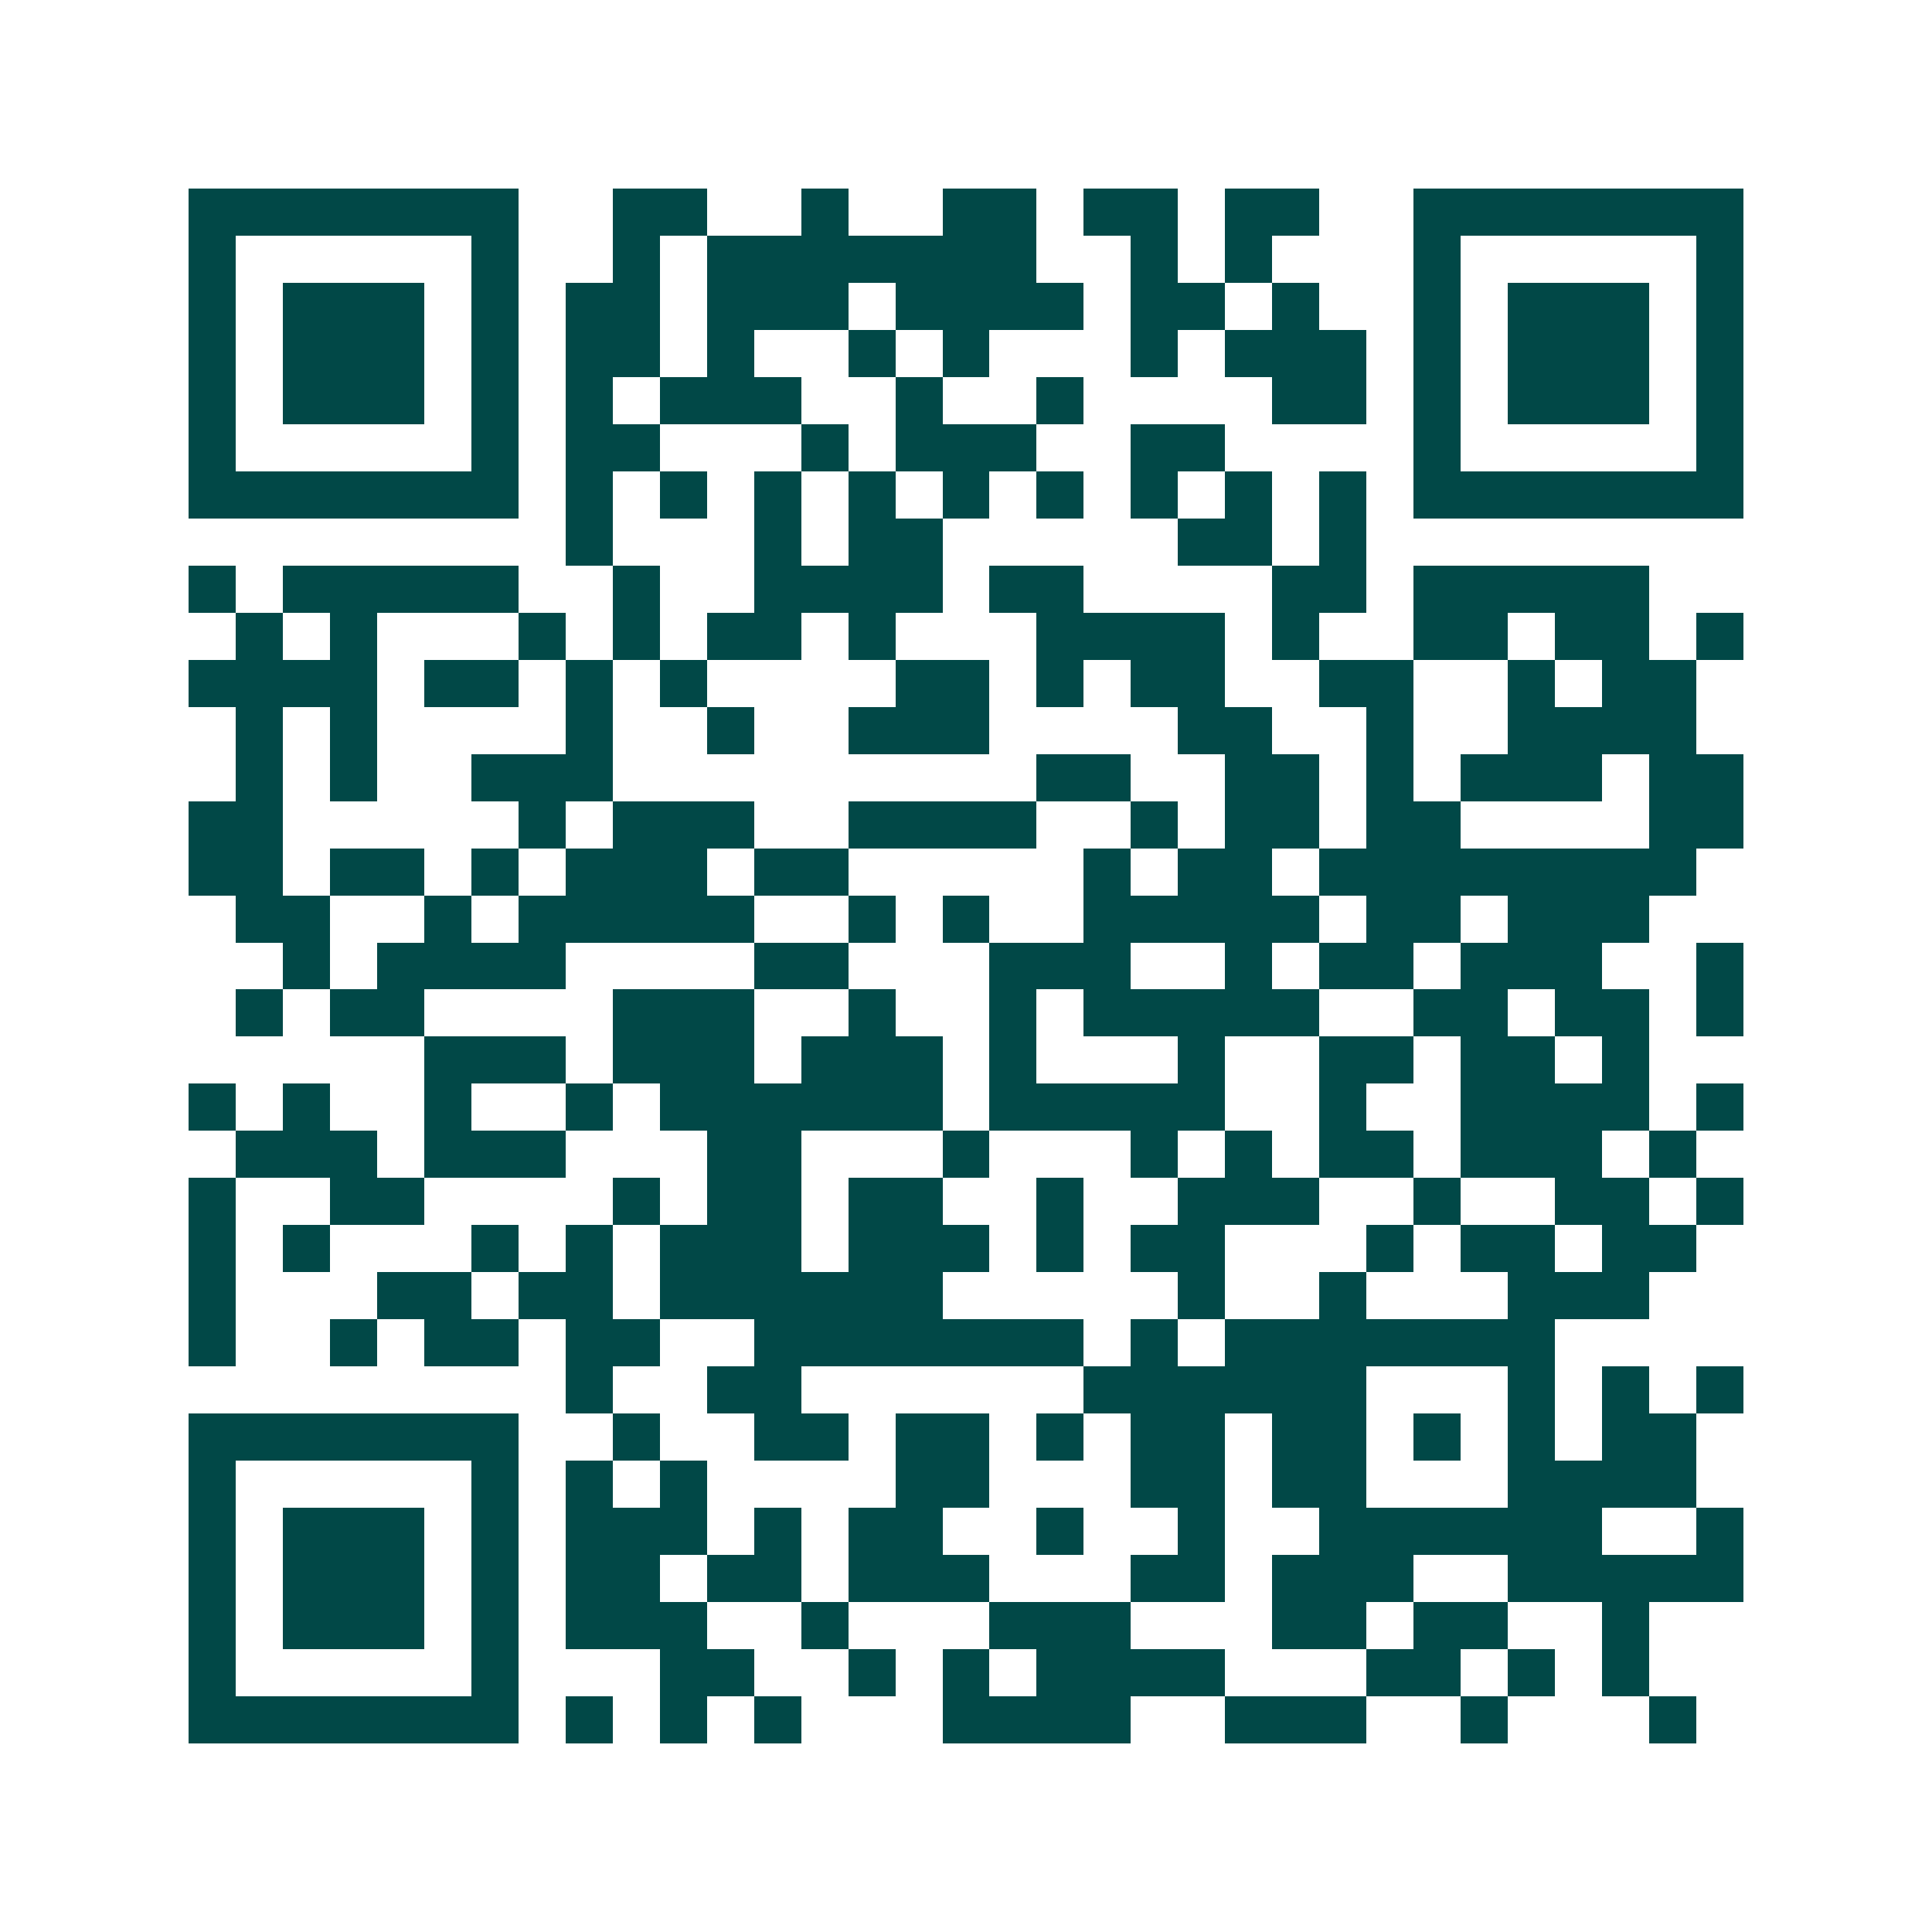 <svg xmlns="http://www.w3.org/2000/svg" width="200" height="200" viewBox="0 0 41 41" shape-rendering="crispEdges"><path fill="#ffffff" d="M0 0h41v41H0z"/><path stroke="#014847" d="M4 4.5h7m2 0h2m2 0h1m2 0h2m1 0h2m1 0h2m2 0h7M4 5.5h1m5 0h1m2 0h1m1 0h7m2 0h1m1 0h1m3 0h1m5 0h1M4 6.5h1m1 0h3m1 0h1m1 0h2m1 0h3m1 0h4m1 0h2m1 0h1m2 0h1m1 0h3m1 0h1M4 7.5h1m1 0h3m1 0h1m1 0h2m1 0h1m2 0h1m1 0h1m3 0h1m1 0h3m1 0h1m1 0h3m1 0h1M4 8.5h1m1 0h3m1 0h1m1 0h1m1 0h3m2 0h1m2 0h1m4 0h2m1 0h1m1 0h3m1 0h1M4 9.5h1m5 0h1m1 0h2m3 0h1m1 0h3m2 0h2m4 0h1m5 0h1M4 10.5h7m1 0h1m1 0h1m1 0h1m1 0h1m1 0h1m1 0h1m1 0h1m1 0h1m1 0h1m1 0h7M12 11.5h1m3 0h1m1 0h2m5 0h2m1 0h1M4 12.5h1m1 0h5m2 0h1m2 0h4m1 0h2m4 0h2m1 0h5M5 13.5h1m1 0h1m3 0h1m1 0h1m1 0h2m1 0h1m3 0h4m1 0h1m2 0h2m1 0h2m1 0h1M4 14.5h4m1 0h2m1 0h1m1 0h1m4 0h2m1 0h1m1 0h2m2 0h2m2 0h1m1 0h2M5 15.5h1m1 0h1m4 0h1m2 0h1m2 0h3m4 0h2m2 0h1m2 0h4M5 16.5h1m1 0h1m2 0h3m9 0h2m2 0h2m1 0h1m1 0h3m1 0h2M4 17.5h2m5 0h1m1 0h3m2 0h4m2 0h1m1 0h2m1 0h2m4 0h2M4 18.5h2m1 0h2m1 0h1m1 0h3m1 0h2m5 0h1m1 0h2m1 0h8M5 19.5h2m2 0h1m1 0h5m2 0h1m1 0h1m2 0h5m1 0h2m1 0h3M6 20.5h1m1 0h4m4 0h2m3 0h3m2 0h1m1 0h2m1 0h3m2 0h1M5 21.5h1m1 0h2m4 0h3m2 0h1m2 0h1m1 0h5m2 0h2m1 0h2m1 0h1M9 22.5h3m1 0h3m1 0h3m1 0h1m3 0h1m2 0h2m1 0h2m1 0h1M4 23.5h1m1 0h1m2 0h1m2 0h1m1 0h6m1 0h5m2 0h1m2 0h4m1 0h1M5 24.5h3m1 0h3m3 0h2m3 0h1m3 0h1m1 0h1m1 0h2m1 0h3m1 0h1M4 25.5h1m2 0h2m4 0h1m1 0h2m1 0h2m2 0h1m2 0h3m2 0h1m2 0h2m1 0h1M4 26.5h1m1 0h1m3 0h1m1 0h1m1 0h3m1 0h3m1 0h1m1 0h2m3 0h1m1 0h2m1 0h2M4 27.5h1m3 0h2m1 0h2m1 0h6m5 0h1m2 0h1m3 0h3M4 28.5h1m2 0h1m1 0h2m1 0h2m2 0h7m1 0h1m1 0h7M12 29.5h1m2 0h2m6 0h6m3 0h1m1 0h1m1 0h1M4 30.5h7m2 0h1m2 0h2m1 0h2m1 0h1m1 0h2m1 0h2m1 0h1m1 0h1m1 0h2M4 31.5h1m5 0h1m1 0h1m1 0h1m4 0h2m3 0h2m1 0h2m3 0h4M4 32.5h1m1 0h3m1 0h1m1 0h3m1 0h1m1 0h2m2 0h1m2 0h1m2 0h6m2 0h1M4 33.5h1m1 0h3m1 0h1m1 0h2m1 0h2m1 0h3m3 0h2m1 0h3m2 0h5M4 34.5h1m1 0h3m1 0h1m1 0h3m2 0h1m3 0h3m3 0h2m1 0h2m2 0h1M4 35.5h1m5 0h1m3 0h2m2 0h1m1 0h1m1 0h4m3 0h2m1 0h1m1 0h1M4 36.5h7m1 0h1m1 0h1m1 0h1m3 0h4m2 0h3m2 0h1m3 0h1"/></svg>
